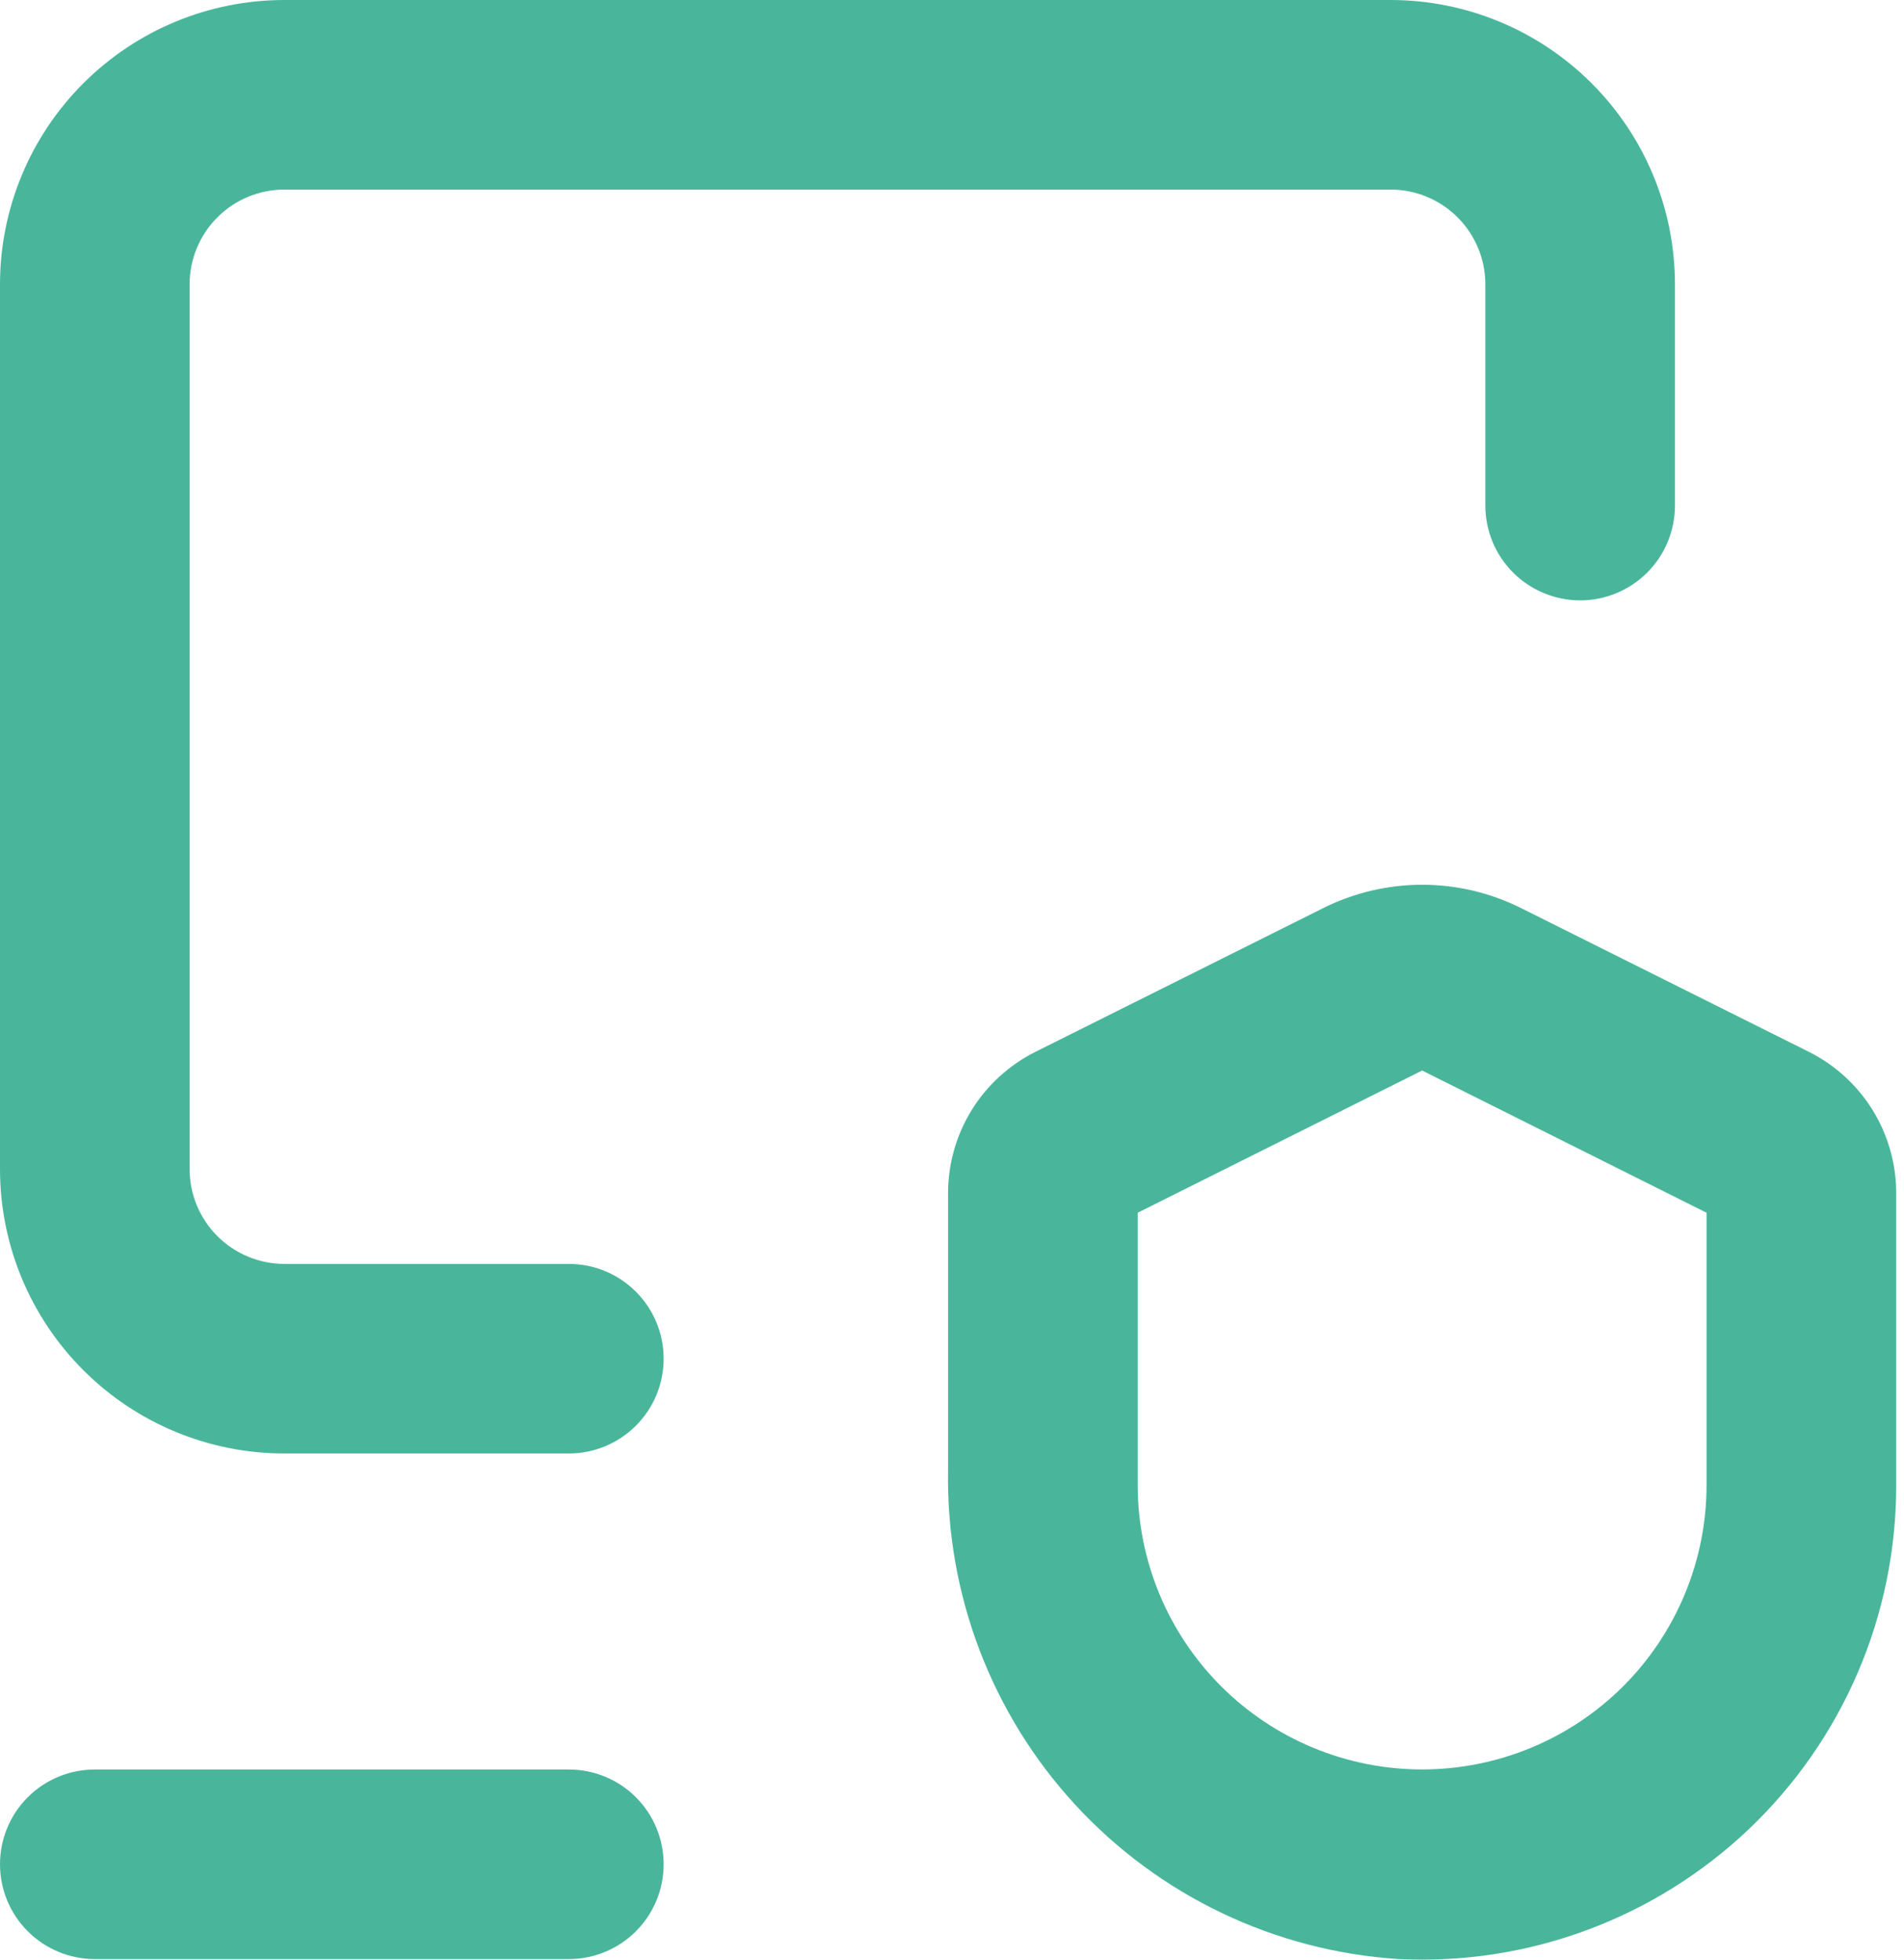 <svg width="34" height="35" viewBox="0 0 34 35" fill="none" xmlns="http://www.w3.org/2000/svg">
<path d="M25.395 15.802C24.782 15.802 24.177 15.945 23.629 16.219L18.488 18.787C18.02 19.022 17.626 19.382 17.351 19.827C17.076 20.273 16.93 20.786 16.93 21.31V26.259C16.891 28.468 17.704 30.608 19.2 32.233C20.697 33.859 22.762 34.846 24.966 34.989C26.114 35.047 27.261 34.872 28.338 34.472C29.415 34.073 30.399 33.459 31.232 32.667C32.064 31.875 32.726 30.922 33.178 29.866C33.63 28.81 33.862 27.673 33.861 26.524V21.31C33.861 20.786 33.715 20.273 33.44 19.827C33.165 19.382 32.771 19.022 32.303 18.787L27.162 16.219C26.613 15.945 26.009 15.802 25.395 15.802ZM30.474 26.524C30.474 27.871 29.939 29.163 28.987 30.116C28.034 31.068 26.742 31.603 25.395 31.603C24.048 31.603 22.756 31.068 21.804 30.116C20.852 29.163 20.316 27.871 20.316 26.524V21.66L25.395 19.12L30.474 21.66V26.524Z" fill="#49B69C"/>
<path d="M5.079 25.96H10.158C10.607 25.96 11.038 25.781 11.355 25.464C11.673 25.146 11.851 24.716 11.851 24.267C11.851 23.818 11.673 23.387 11.355 23.07C11.038 22.752 10.607 22.574 10.158 22.574H5.079C4.63 22.574 4.199 22.395 3.882 22.078C3.564 21.76 3.386 21.33 3.386 20.881V5.079C3.386 4.63 3.564 4.199 3.882 3.882C4.199 3.564 4.63 3.386 5.079 3.386H24.831C25.28 3.386 25.711 3.564 26.028 3.882C26.346 4.199 26.524 4.63 26.524 5.079V9.029C26.524 9.478 26.702 9.909 27.02 10.227C27.337 10.544 27.768 10.723 28.217 10.723C28.666 10.723 29.097 10.544 29.414 10.227C29.732 9.909 29.91 9.478 29.91 9.029V5.079C29.91 3.732 29.375 2.44 28.422 1.488C27.47 0.535 26.178 0 24.831 0H5.079C3.732 0 2.44 0.535 1.488 1.488C0.535 2.44 0 3.732 0 5.079V20.881C0 22.228 0.535 23.52 1.488 24.472C2.44 25.425 3.732 25.96 5.079 25.96Z" fill="#49B69C"/>
<path d="M1.693 34.99H10.158C10.607 34.99 11.038 34.811 11.355 34.494C11.673 34.176 11.851 33.746 11.851 33.297C11.851 32.847 11.673 32.417 11.355 32.099C11.038 31.782 10.607 31.604 10.158 31.604H1.693C1.244 31.604 0.813 31.782 0.496 32.099C0.178 32.417 0 32.847 0 33.297C0 33.746 0.178 34.176 0.496 34.494C0.813 34.811 1.244 34.99 1.693 34.99Z" fill="#49B69C"/>
</svg>
